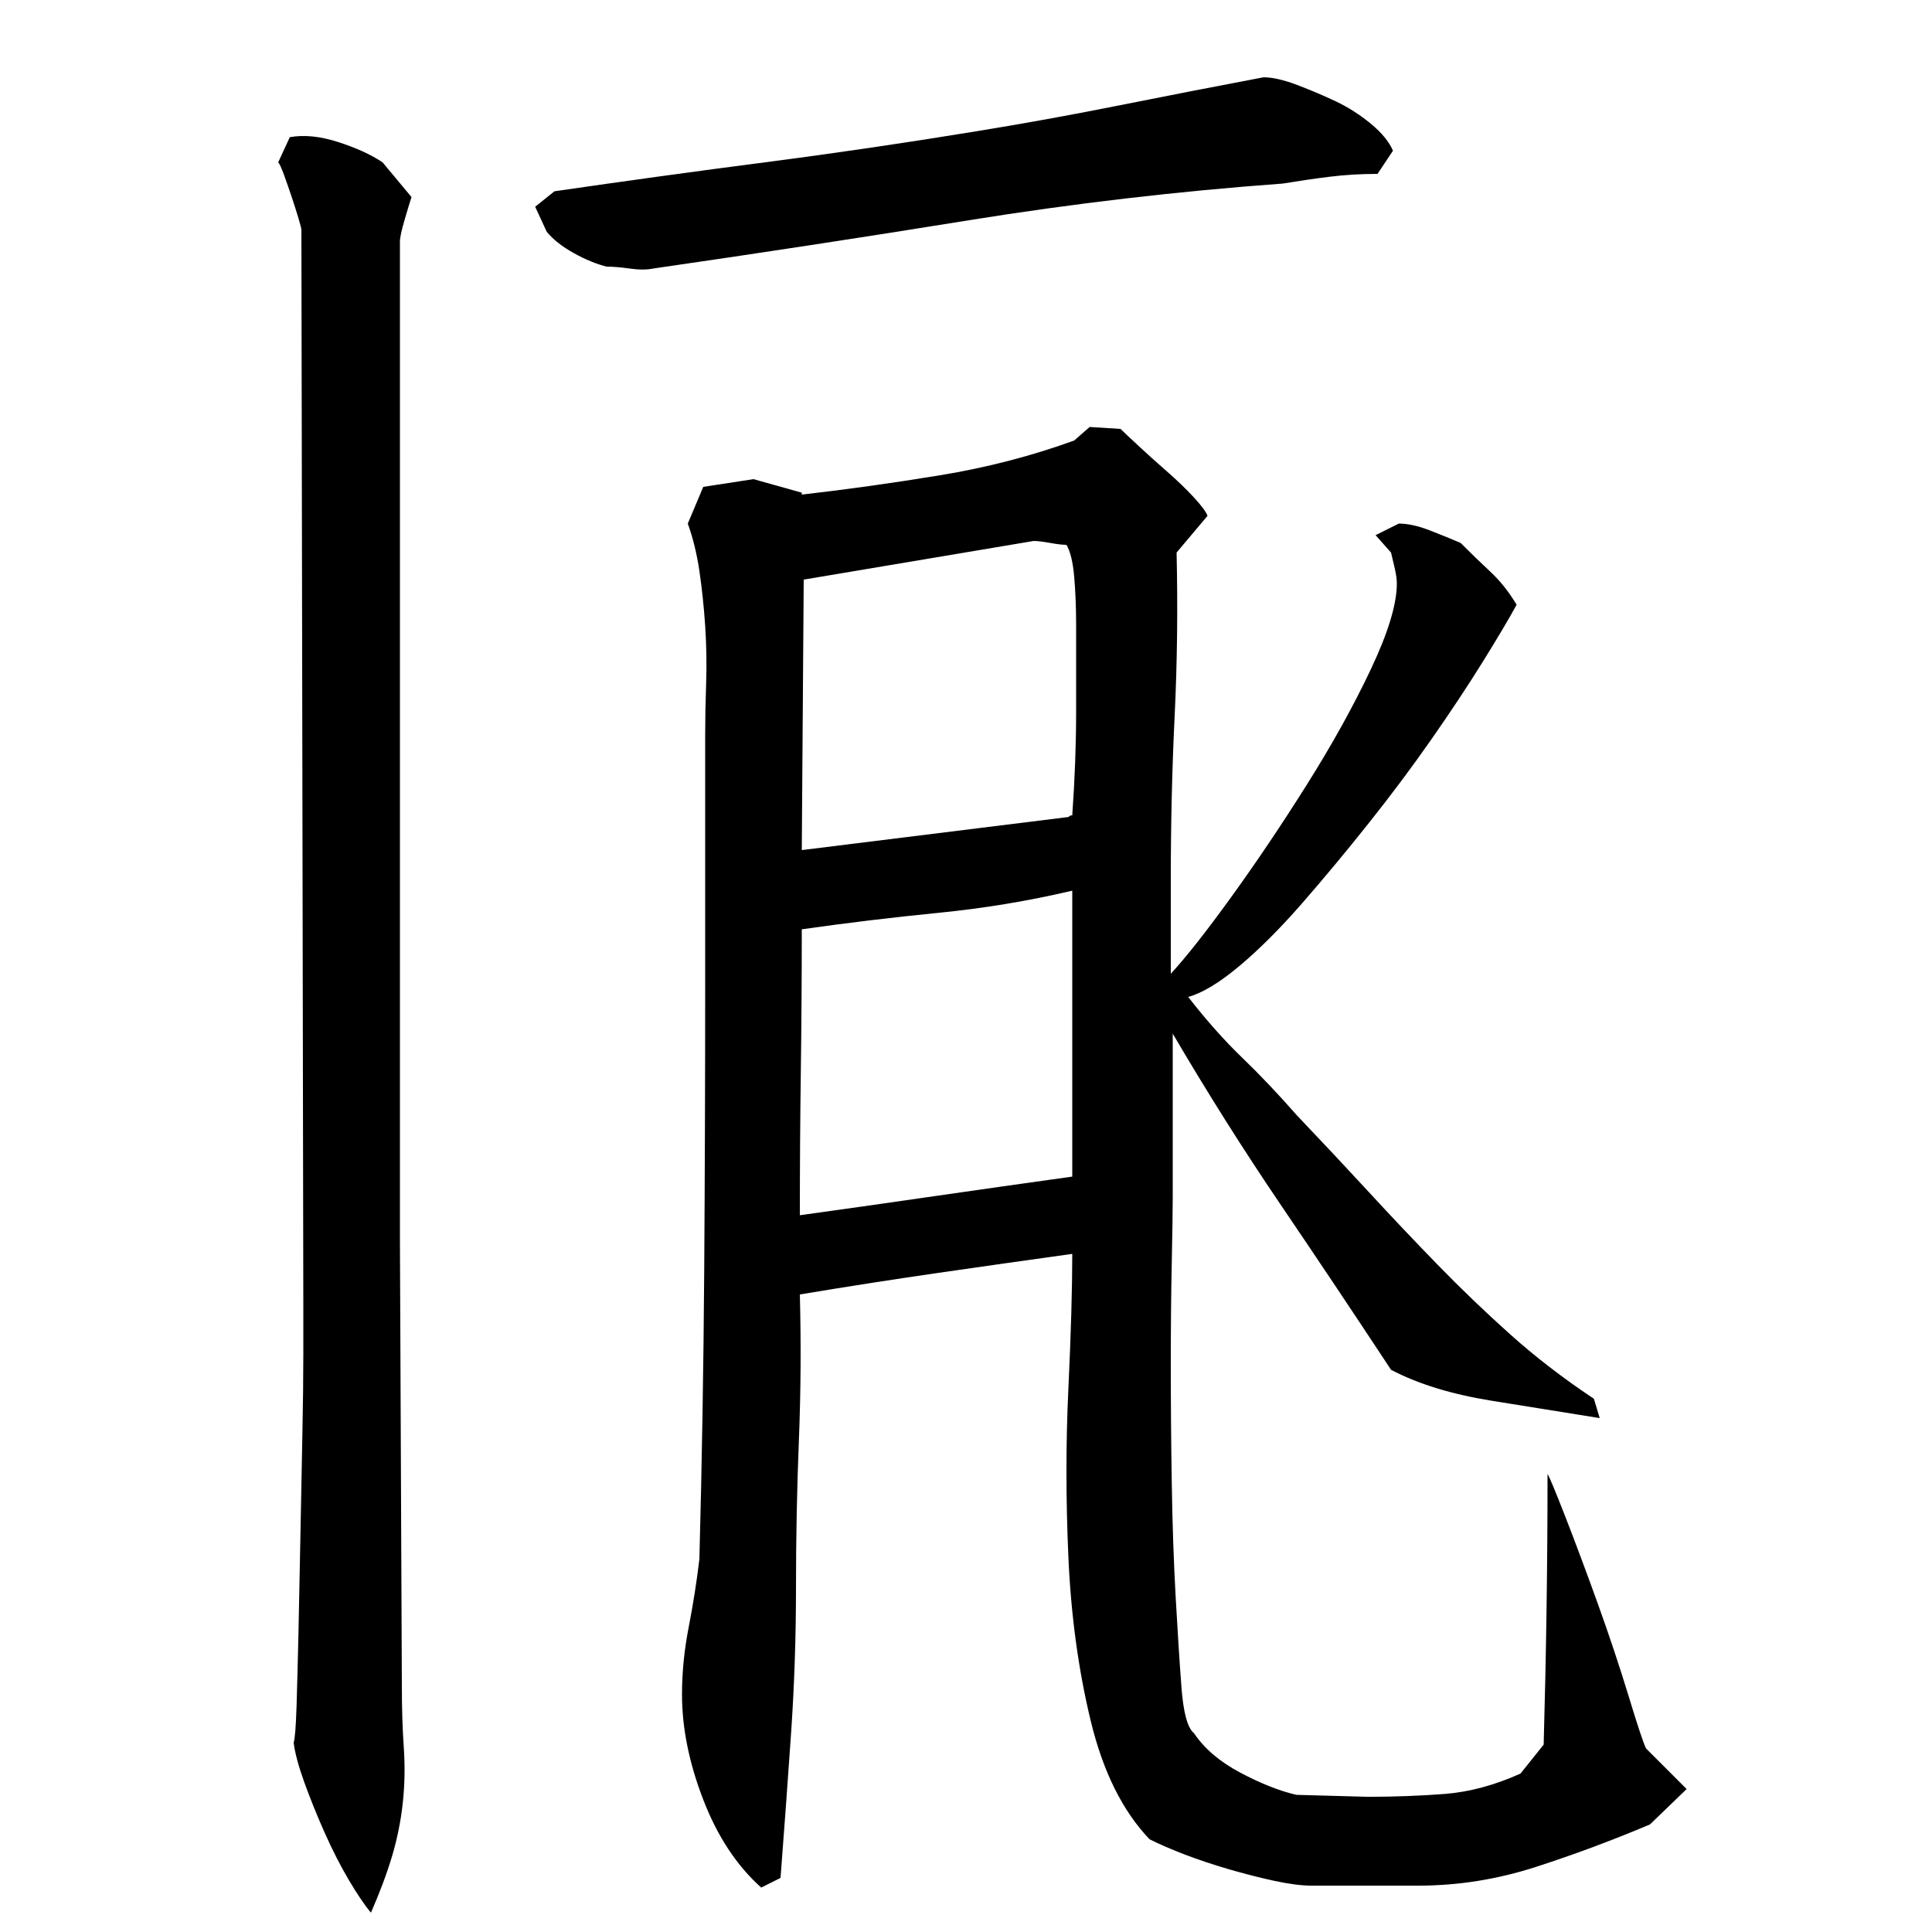 <?xml version="1.0" encoding="utf-8"?>
<!-- Generator: Adobe Illustrator 16.0.0, SVG Export Plug-In . SVG Version: 6.00 Build 0)  -->
<!DOCTYPE svg PUBLIC "-//W3C//DTD SVG 1.1//EN" "http://www.w3.org/Graphics/SVG/1.1/DTD/svg11.dtd">
<svg version="1.1" id="图层_1" xmlns="http://www.w3.org/2000/svg" xmlns:xlink="http://www.w3.org/1999/xlink" x="0px" y="0px"
	 width="1000px" height="1000px" viewBox="0 0 1000 1000" enable-background="new 0 0 1000 1000" xml:space="preserve">
<path d="M156.002,119.006c0-0.656-0.5-2.656-1.5-6c-1-3.328-2.172-7-3.5-11c-1.344-4-2.672-7.828-4-11.5
	c-1.344-3.656-2.344-5.828-3-6.5l6-13c7.328-1.328,15.656-0.5,25,2.5c9.328,3,17,6.5,23,10.5l15,18c-0.672,2-1.844,5.844-3.5,11.5
	c-1.672,5.672-2.5,9.5-2.5,11.5v517l1,231c0,11.344,0.328,21.828,1,31.5c0.656,9.656,0.5,19.156-0.5,28.5
	c-1,9.328-2.844,18.5-5.5,27.5c-2.672,9-6.344,18.828-11,29.5c-3.344-4-7.172-9.672-11.5-17c-4.344-7.344-8.5-15.5-12.5-24.5
	s-7.5-17.672-10.5-26c-3-8.344-4.844-15.172-5.5-20.5c0.656-2,1.156-8.344,1.5-19c0.328-10.656,0.656-23.5,1-38.5
	c0.328-15,0.656-31.656,1-50c0.328-18.328,0.656-35.5,1-51.5c0.328-16,0.5-30,0.5-42s0-20,0-24L156.002,119.006z M654.002,40.006
	c4.656,0,10.5,1.344,17.5,4c7,2.672,13.656,5.5,20,8.5c6.328,3,12.328,6.844,18,11.5c5.656,4.672,9.5,9.344,11.5,14l-8,12
	c-8.672,0-17,0.5-25,1.5s-16,2.172-24,3.5c-54.672,4-108.844,10.344-162.5,19c-53.672,8.672-108.172,17-163.5,25
	c-3.344,0.672-7.344,0.672-12,0c-4.672-0.656-8.672-1-12-1c-5.344-1.328-11-3.656-17-7c-6-3.328-10.672-7-14-11l-6-13l10-8
	c36.656-5.328,73-10.328,109-15c36-4.656,72.328-10,109-16c24.656-4,49.5-8.5,74.5-13.5S629.33,44.678,654.002,40.006z
	 M555.002,649.006c-24,3.344-47.5,6.672-70.5,10c-23,3.344-46.5,7-70.5,11c0.656,25.344,0.5,50.5-0.5,75.5s-1.5,50.5-1.5,76.5
	c0,25.344-0.844,50.172-2.5,74.5c-1.672,24.328-3.5,49.5-5.5,75.5l-10,5c-12.672-11.344-22.672-26.5-30-45.5
	c-7.344-19-11-37.172-11-54.5c0-11.328,1.156-23,3.5-35c2.328-12,4.156-23.656,5.5-35c1.328-50,2.156-99.828,2.5-149.5
	c0.328-49.656,0.5-99.156,0.5-148.5v-129c0-8,0.156-16.828,0.5-26.5c0.328-9.656,0.156-19.5-0.5-29.5c-0.672-10-1.672-19.5-3-28.5
	c-1.344-9-3.344-17.156-6-24.5l8-19l26-4l25,7v1c23.328-2.656,47.156-6,71.5-10c24.328-4,47.5-10,69.5-18l8-7l16,1
	c1.328,1.344,4.328,4.172,9,8.5c4.656,4.344,9.656,8.844,15,13.5c5.328,4.672,10,9.172,14,13.5c4,4.344,6.328,7.5,7,9.5l-16,19
	c0.656,28.672,0.328,56.844-1,84.5c-1.344,27.672-2,55.844-2,84.5v49c8-8.656,18.5-22,31.5-40s26-37.328,39-58
	c13-20.656,24-40.5,33-59.5s13.5-33.828,13.5-44.5c0-2-0.344-4.5-1-7.5c-0.672-3-1.344-5.828-2-8.5l-8-9l12-6
	c4.656,0,10,1.172,16,3.5c6,2.344,11.328,4.5,16,6.5c5.328,5.344,10.5,10.344,15.5,15c5,4.672,9.5,10.344,13.5,17
	c-4,7.344-9.844,17.172-17.5,29.5c-7.672,12.344-16.5,25.672-26.5,40c-10,14.344-20.844,28.844-32.5,43.5
	c-11.672,14.672-23.172,28.5-34.5,41.5c-11.344,13-22.172,23.844-32.5,32.5c-10.344,8.672-19.172,14-26.5,16
	c9.328,12,18.656,22.5,28,31.5c9.328,9,18.656,18.844,28,29.5c13.328,14,25.828,27.344,37.5,40c11.656,12.672,23.5,25.172,35.5,37.5
	c12,12.344,24.5,24.344,37.5,36c13,11.672,27.5,22.844,43.5,33.5l3,10c-16.672-2.656-35.344-5.656-56-9
	c-20.672-3.328-38-8.656-52-16c-19.344-29.328-38.5-58-57.5-86s-37.5-57.328-55.5-88v84.781c0,6.656-0.172,17.969-0.5,33.922
	c-0.344,15.969-0.5,33.578-0.5,52.859s0.156,39.563,0.5,60.844c0.328,21.281,1,40.906,2,58.859s2,33.578,3,46.875
	c1,13.313,3.156,21.281,6.5,23.938c5.328,7.969,13.328,14.781,24,20.453c10.656,5.641,20.328,9.469,29,11.469l37,1.016
	c14,0,27.328-0.516,40-1.5c12.656-1.016,25.656-4.516,39-10.516l12-15c1.328-47.328,2-94,2-140c0.656,0.672,3.656,7.844,9,21.5
	c5.328,13.672,11,28.844,17,45.5c6,16.672,11.328,32.672,16,48c4.656,15.328,7.656,24.328,9,27l21,21l-19,18.328
	c-19.344,8.172-39,15.5-59,21.969s-40.344,9.703-61,9.703h-55c-5.344,0-11.844-0.844-19.5-2.5c-7.672-1.672-15.5-3.672-23.5-6
	c-8-2.344-15.5-4.844-22.5-7.5c-7-2.672-13.172-5.344-18.5-8c-14-14.672-24.172-35.172-30.5-61.5
	c-6.344-26.328-10.172-54.5-11.5-84.5c-1.344-30-1.344-59.156,0-87.5C554.33,690.178,555.002,667.006,555.002,649.006z
	 M555.002,461.006c-22.672,5.344-45.844,9.172-69.5,11.5c-23.672,2.344-47.172,5.172-70.5,8.5c0,24.672-0.172,49.344-0.5,74
	c-0.344,24.672-0.5,49.344-0.5,74c24-3.328,47.5-6.656,70.5-10c23-3.328,46.5-6.656,70.5-10V461.006z M552.002,423.006
	c0.656,0,1.156-0.156,1.5-0.5c0.328-0.328,0.828-0.5,1.5-0.5c0.656-9.328,1.156-18.5,1.5-27.5c0.328-9,0.5-17.828,0.5-26.5
	c0-4,0-10.156,0-18.5c0-8.328,0-17,0-26s-0.344-17.328-1-25c-0.672-7.656-2-13.156-4-16.5c-2,0-4.844-0.328-8.5-1
	c-3.672-0.656-6.5-1-8.5-1l-119,20l-1,140L552.002,423.006z"/>
</svg>
